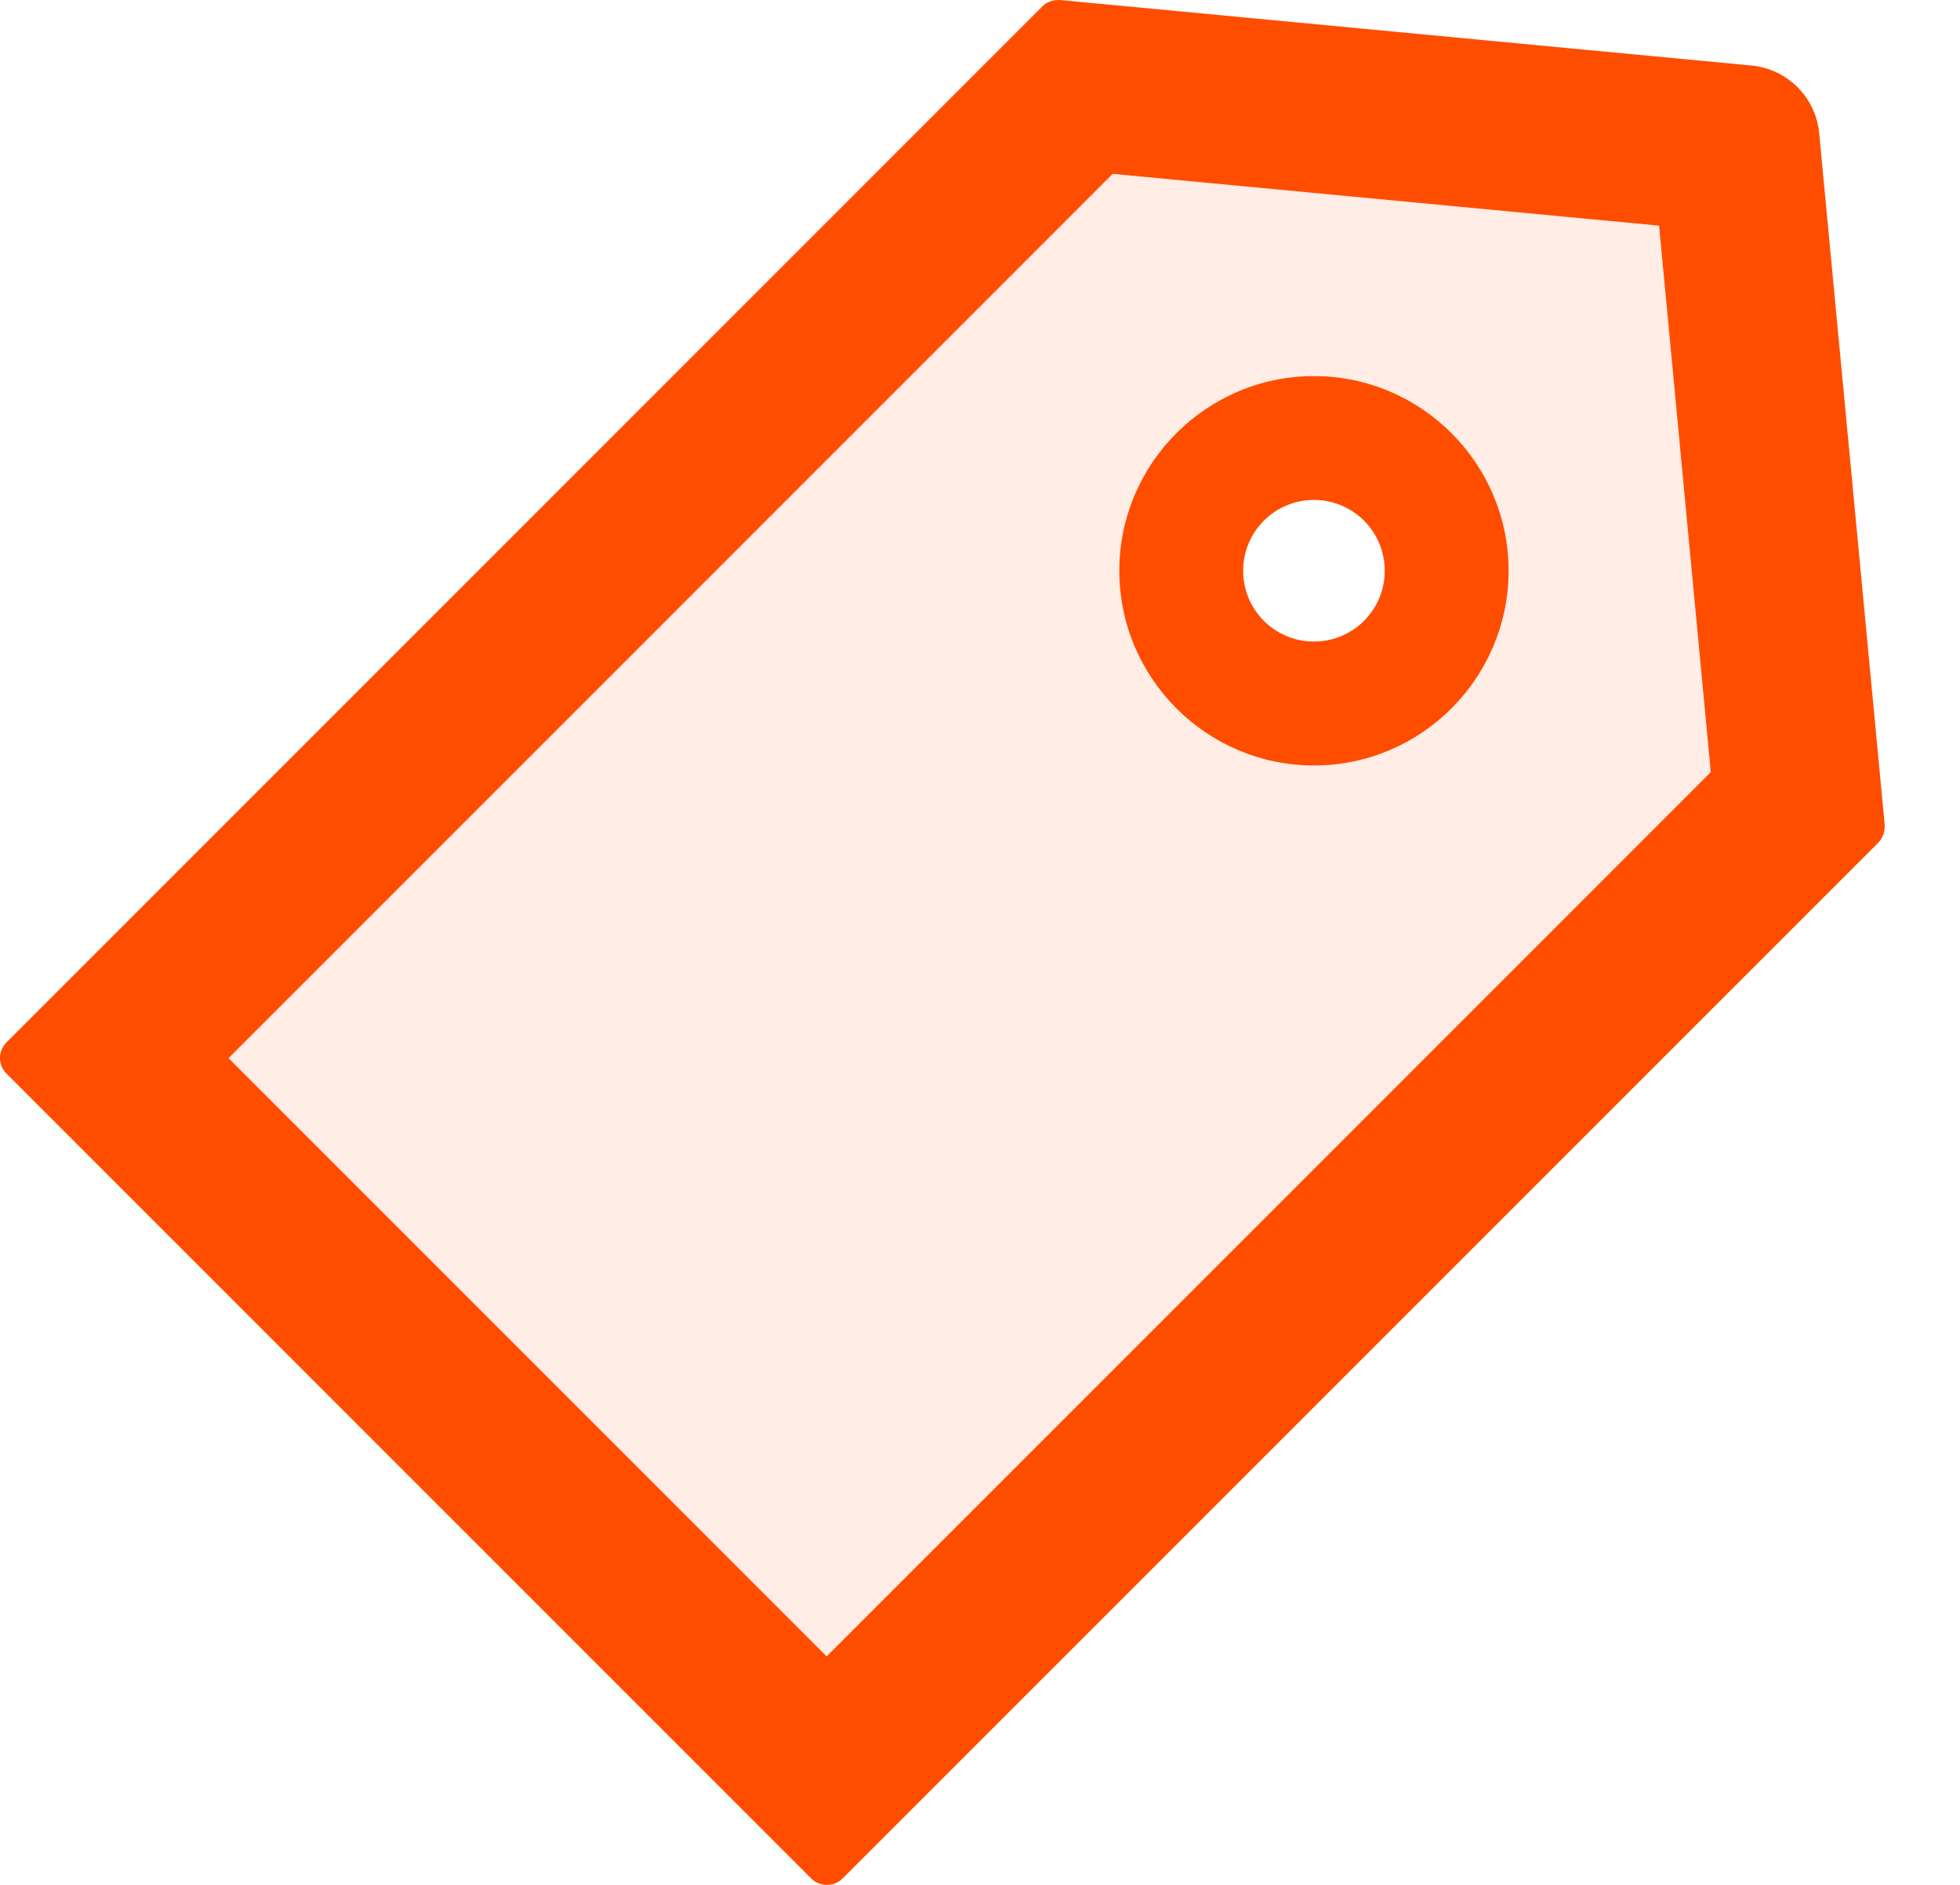 <svg width="26" height="25" viewBox="0 0 26 25" fill="none" xmlns="http://www.w3.org/2000/svg">
<path d="M14.759 2.306L3.031 14.034L10.966 21.969L22.694 10.24L22.007 2.993L14.759 2.306ZM17.43 10.152C16.007 10.152 14.848 8.993 14.848 7.57C14.848 6.147 16.007 4.988 17.43 4.988C18.853 4.988 20.012 6.147 20.012 7.57C20.012 8.993 18.853 10.152 17.43 10.152Z" fill="#FF4D00" fill-opacity="0.1"/>
<path d="M17.43 4.988C16.007 4.988 14.848 6.147 14.848 7.57C14.848 8.994 16.007 10.153 17.43 10.153C18.853 10.153 20.012 8.994 20.012 7.57C20.012 6.147 18.853 4.988 17.43 4.988ZM17.43 8.509C16.91 8.509 16.491 8.09 16.491 7.57C16.491 7.051 16.91 6.631 17.43 6.631C17.949 6.631 18.369 7.051 18.369 7.57C18.369 8.09 17.949 8.509 17.43 8.509Z" fill="#FF4D00"/>
<path d="M25.001 10.939L24.132 1.766C24.088 1.291 23.71 0.915 23.234 0.869L14.062 0H14.05C13.956 0 13.883 0.029 13.827 0.085L0.086 13.826C0.059 13.853 0.037 13.886 0.022 13.921C0.008 13.957 0 13.995 0 14.033C0 14.072 0.008 14.11 0.022 14.145C0.037 14.181 0.059 14.213 0.086 14.24L10.761 24.915C10.788 24.942 10.82 24.964 10.856 24.978C10.892 24.993 10.93 25 10.969 25C11.048 25 11.122 24.971 11.177 24.915L24.919 11.174C24.977 11.112 25.007 11.027 25.001 10.939ZM10.966 21.969L3.032 14.035L14.76 2.306L22.008 2.993L22.694 10.241L10.966 21.969Z" fill="#FF4D00"/>
</svg>

